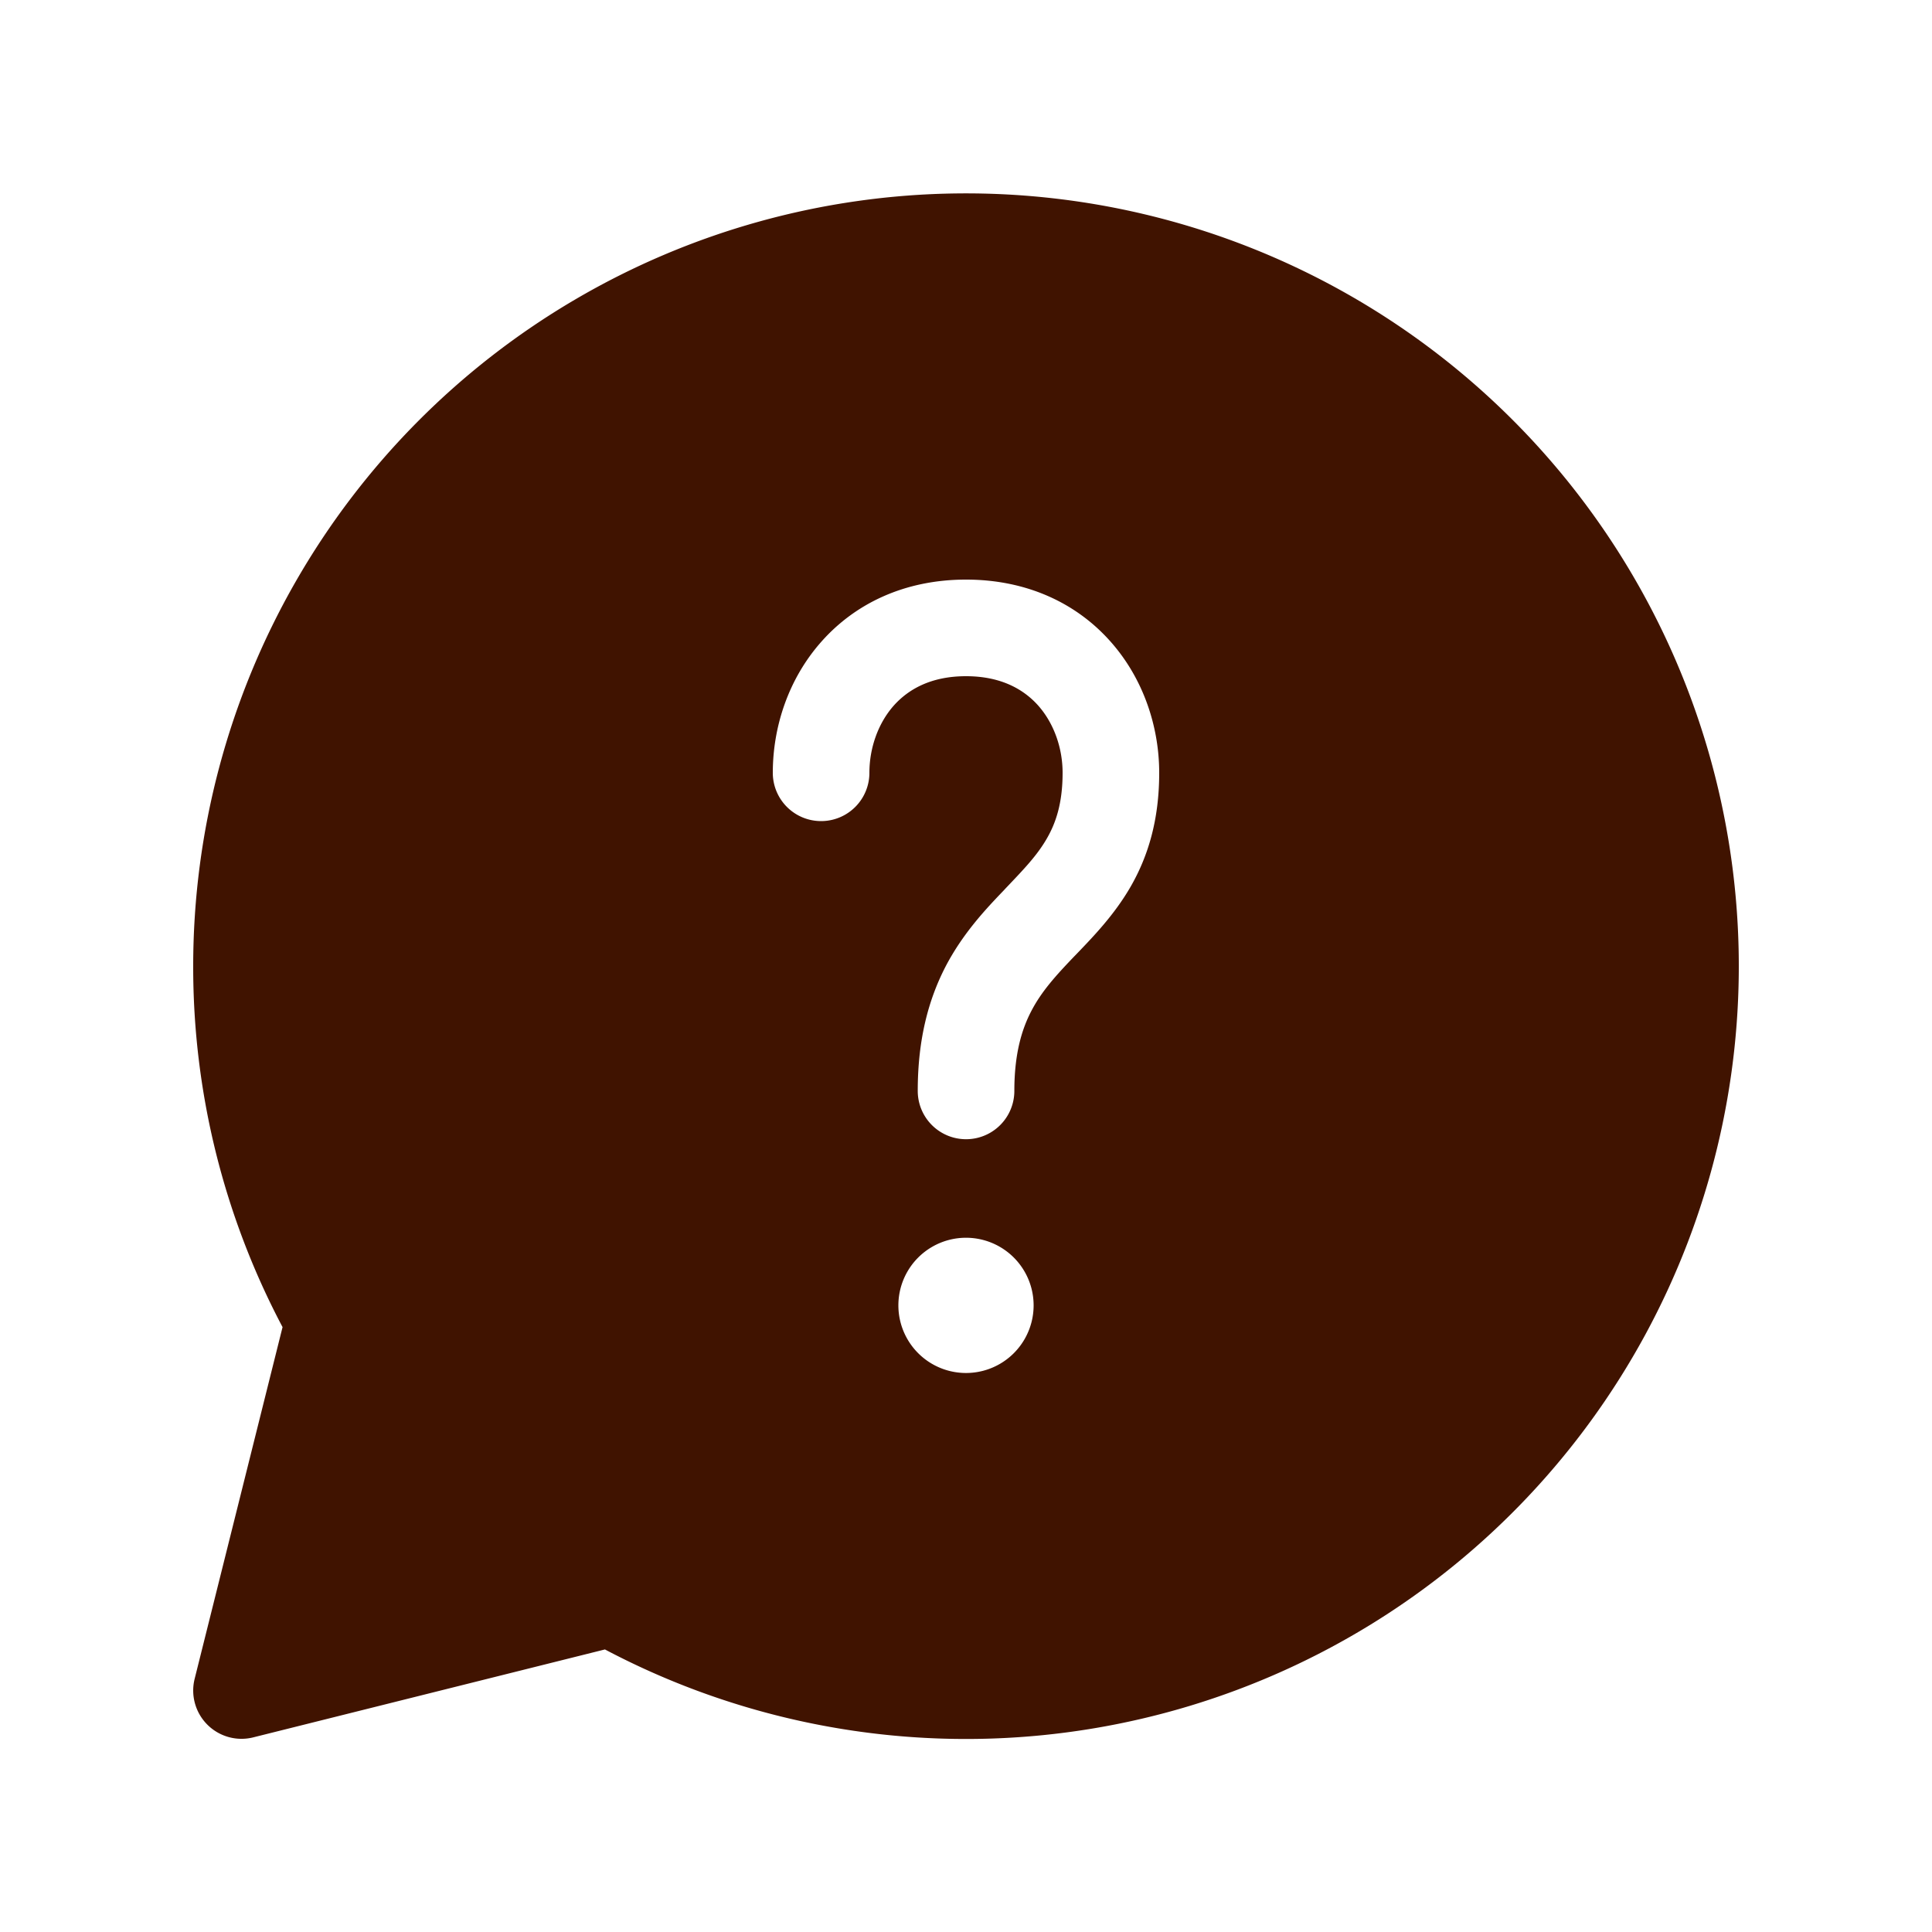 <svg width="44" height="44" fill="none" xmlns="http://www.w3.org/2000/svg"><path d="M4.4 22a17.6 17.6 0 1 1 9.377 15.565l-8.008 2.002a1.1 1.1 0 0 1-1.336-1.333l2.002-8.01A17.53 17.53 0 0 1 4.4 22Zm15.95-5.925c.337-.38.858-.675 1.65-.675.792 0 1.314.295 1.65.675.355.405.55.964.55 1.525 0 .697-.156 1.15-.365 1.507-.222.383-.519.69-.93 1.122l-.049.053c-.416.433-.926.977-1.315 1.718-.396.761-.64 1.674-.64 2.845a1.1 1.1 0 1 0 2.2 0c0-.845.169-1.404.389-1.824.23-.44.545-.79.955-1.219l.092-.095c.374-.389.84-.875 1.199-1.491.41-.704.664-1.54.664-2.616 0-1.04-.354-2.134-1.1-2.979-.763-.867-1.892-1.421-3.3-1.421s-2.536.554-3.3 1.421c-.748.847-1.1 1.936-1.1 2.979a1.1 1.1 0 1 0 2.2 0c0-.561.196-1.122.55-1.525Zm3.19 13.654a1.54 1.54 0 1 0-3.08 0 1.54 1.54 0 0 0 3.08 0Z" fill="#401300"/></svg>
